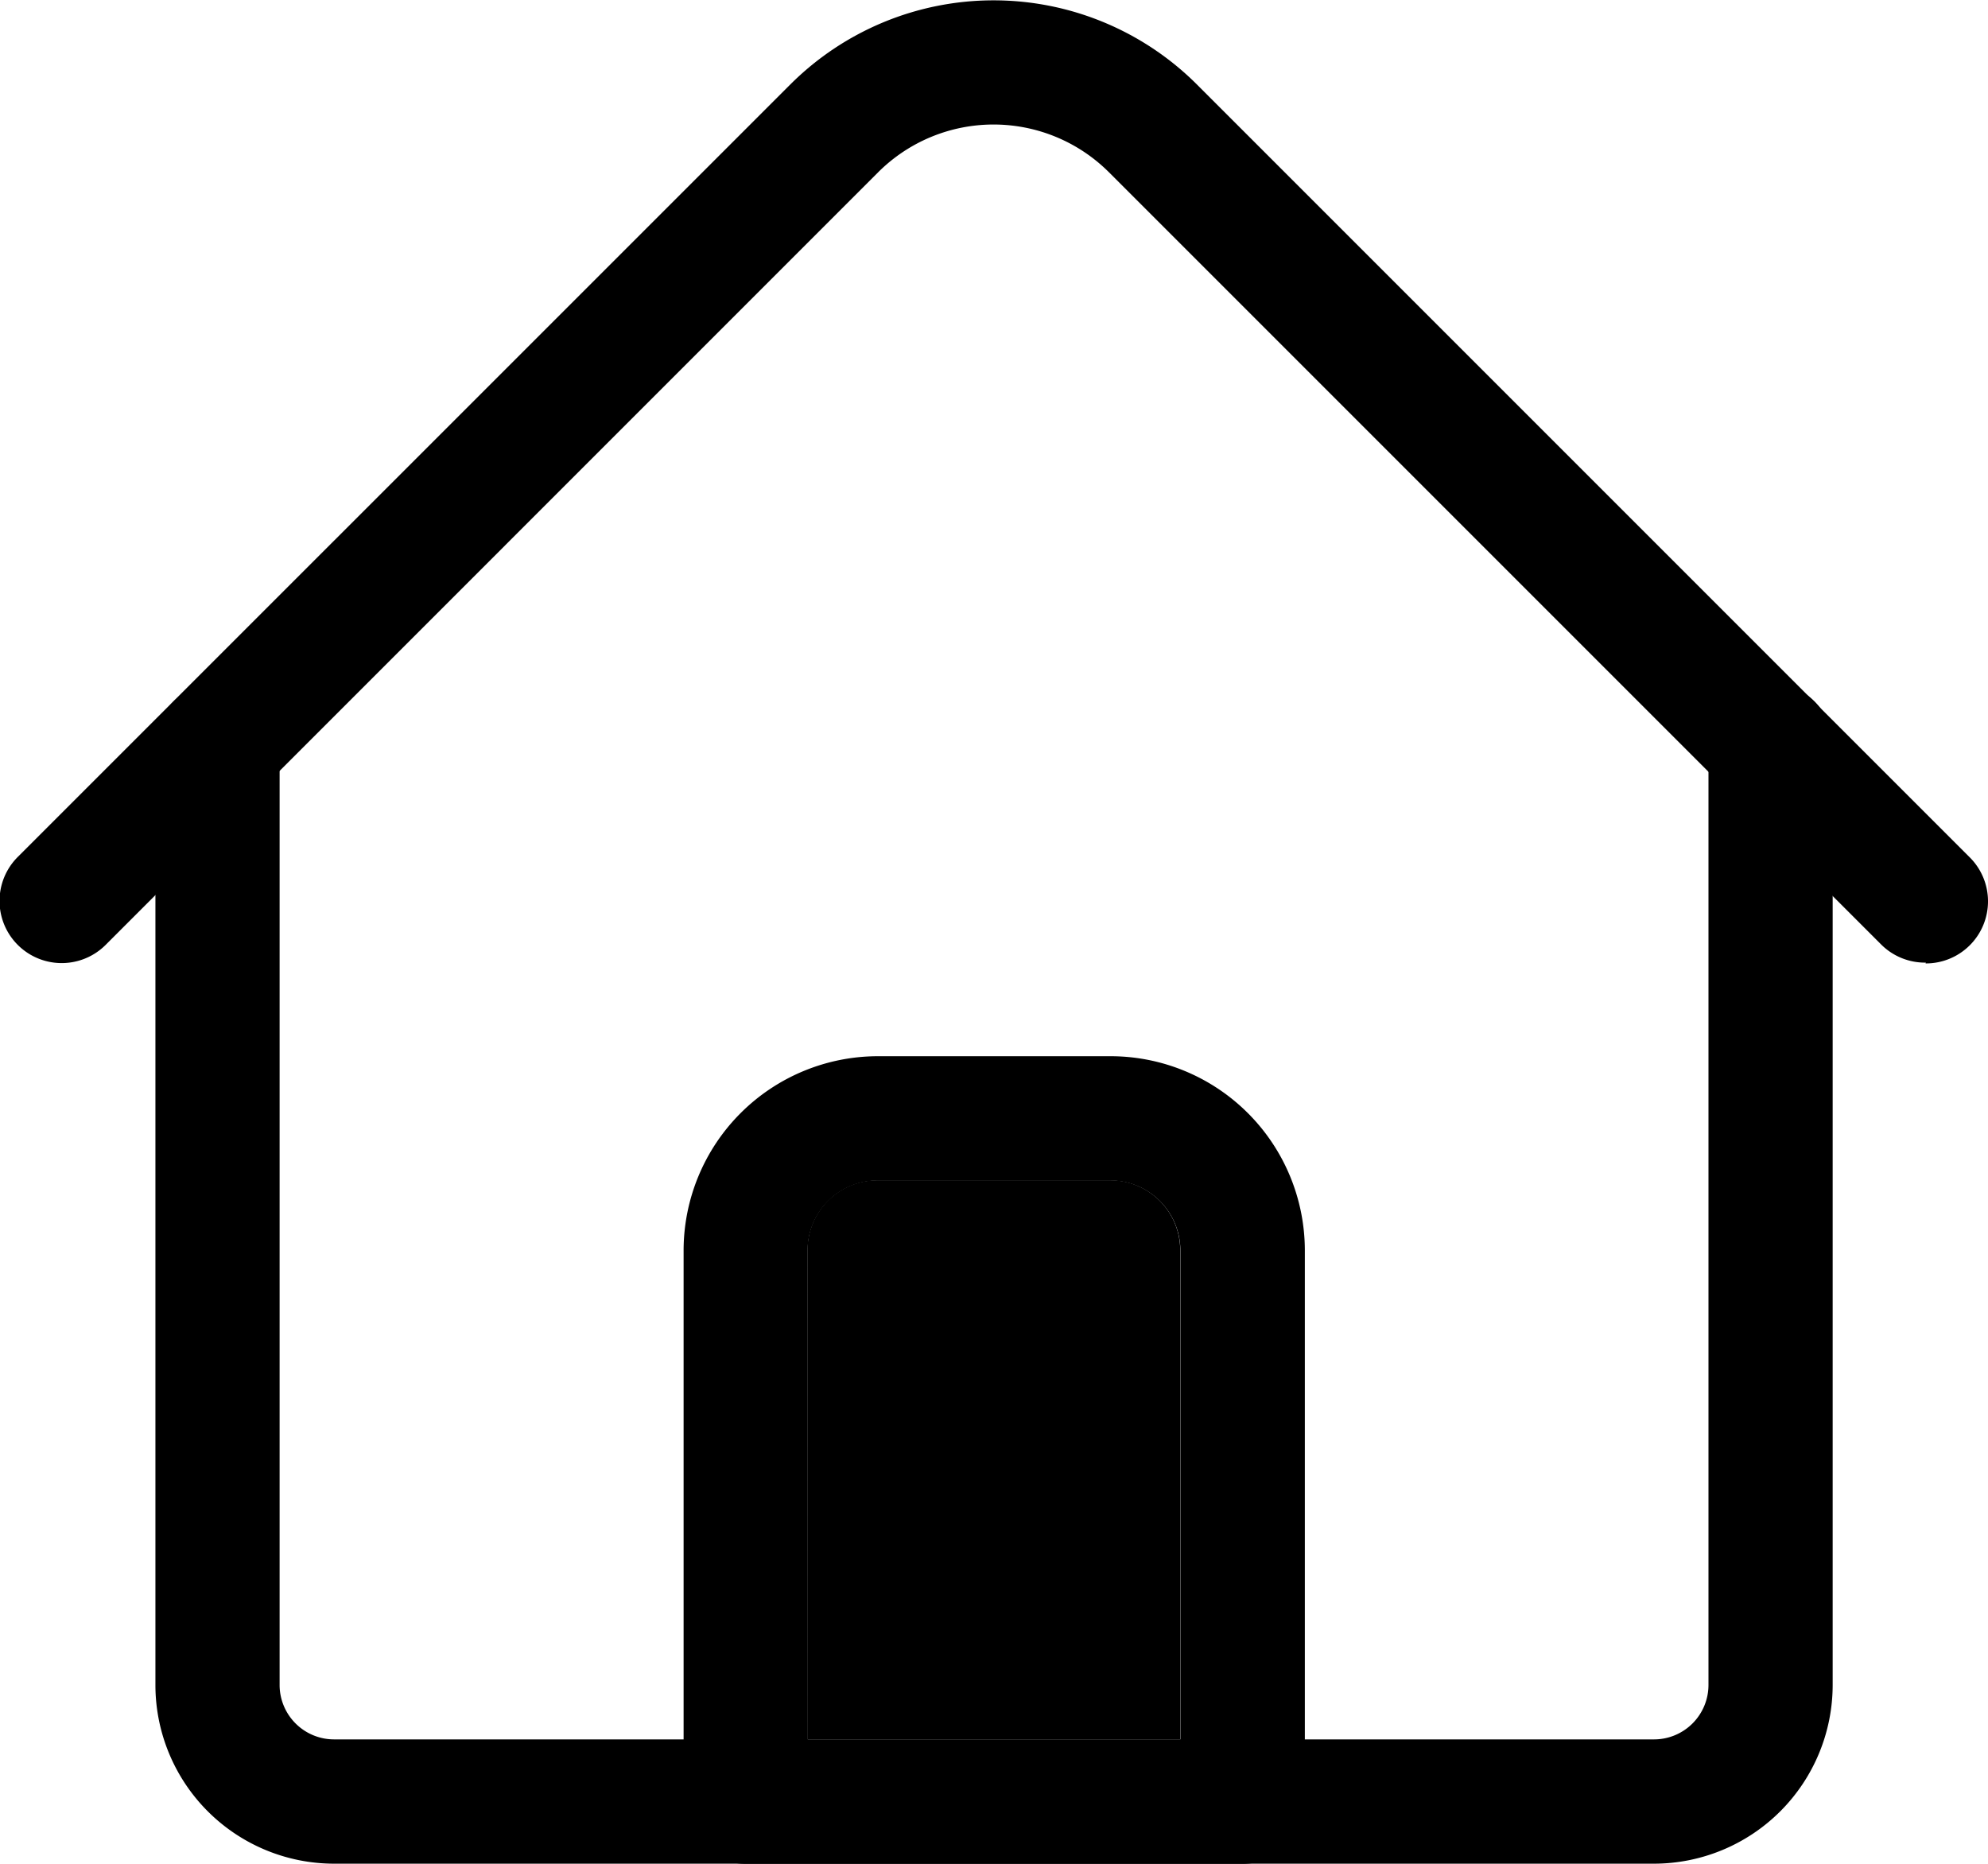 <svg id="Group_1036" data-name="Group 1036" xmlns="http://www.w3.org/2000/svg" width="22.41" height="21.008" viewBox="0 0 22.41 21.008">
  <g id="Group_946" data-name="Group 946" transform="translate(0 0)">
    <path id="Path_948" data-name="Path 948" d="M4409.906,867.933h-14.882a2.015,2.015,0,0,1-2.012-2.014V855.326a.7.7,0,0,1,1.4,0v10.593a.614.614,0,0,0,.612.613h14.882a.614.614,0,0,0,.613-.613V855.326a.7.7,0,0,1,1.4,0v10.593A2.016,2.016,0,0,1,4409.906,867.933Z" transform="translate(-4391.26 -846.925)" fill="#000"/>
    <path id="Path_949" data-name="Path 949" d="M4413.11,858.391a.7.7,0,0,1-.5-.2l-8.71-8.71a1.841,1.841,0,0,0-2.6,0l-8.709,8.71a.7.7,0,0,1-.991-.991l8.71-8.709a3.243,3.243,0,0,1,4.581,0l8.709,8.709a.7.7,0,0,1-.494,1.2Z" transform="translate(-4391.4 -847.54)" fill="#000"/>
    <path id="Path_950" data-name="Path 950" d="M4404.791,867.6h-5.6a.7.7,0,0,1-.7-.7v-6.215a2.192,2.192,0,0,1,2.189-2.189h2.626a2.191,2.191,0,0,1,2.188,2.189V866.9A.7.7,0,0,1,4404.791,867.6Zm-4.9-1.4h4.2v-5.515a.789.789,0,0,0-.788-.788h-2.626a.789.789,0,0,0-.788.788Z" transform="translate(-4390.785 -846.59)" fill="#000"/>
  </g>
  <path id="Path_951" data-name="Path 951" d="M4399.777,866.085h4.2V860.57a.789.789,0,0,0-.788-.788h-2.626a.789.789,0,0,0-.788.788Z" transform="translate(-4390.673 -846.478)"/>
</svg>
